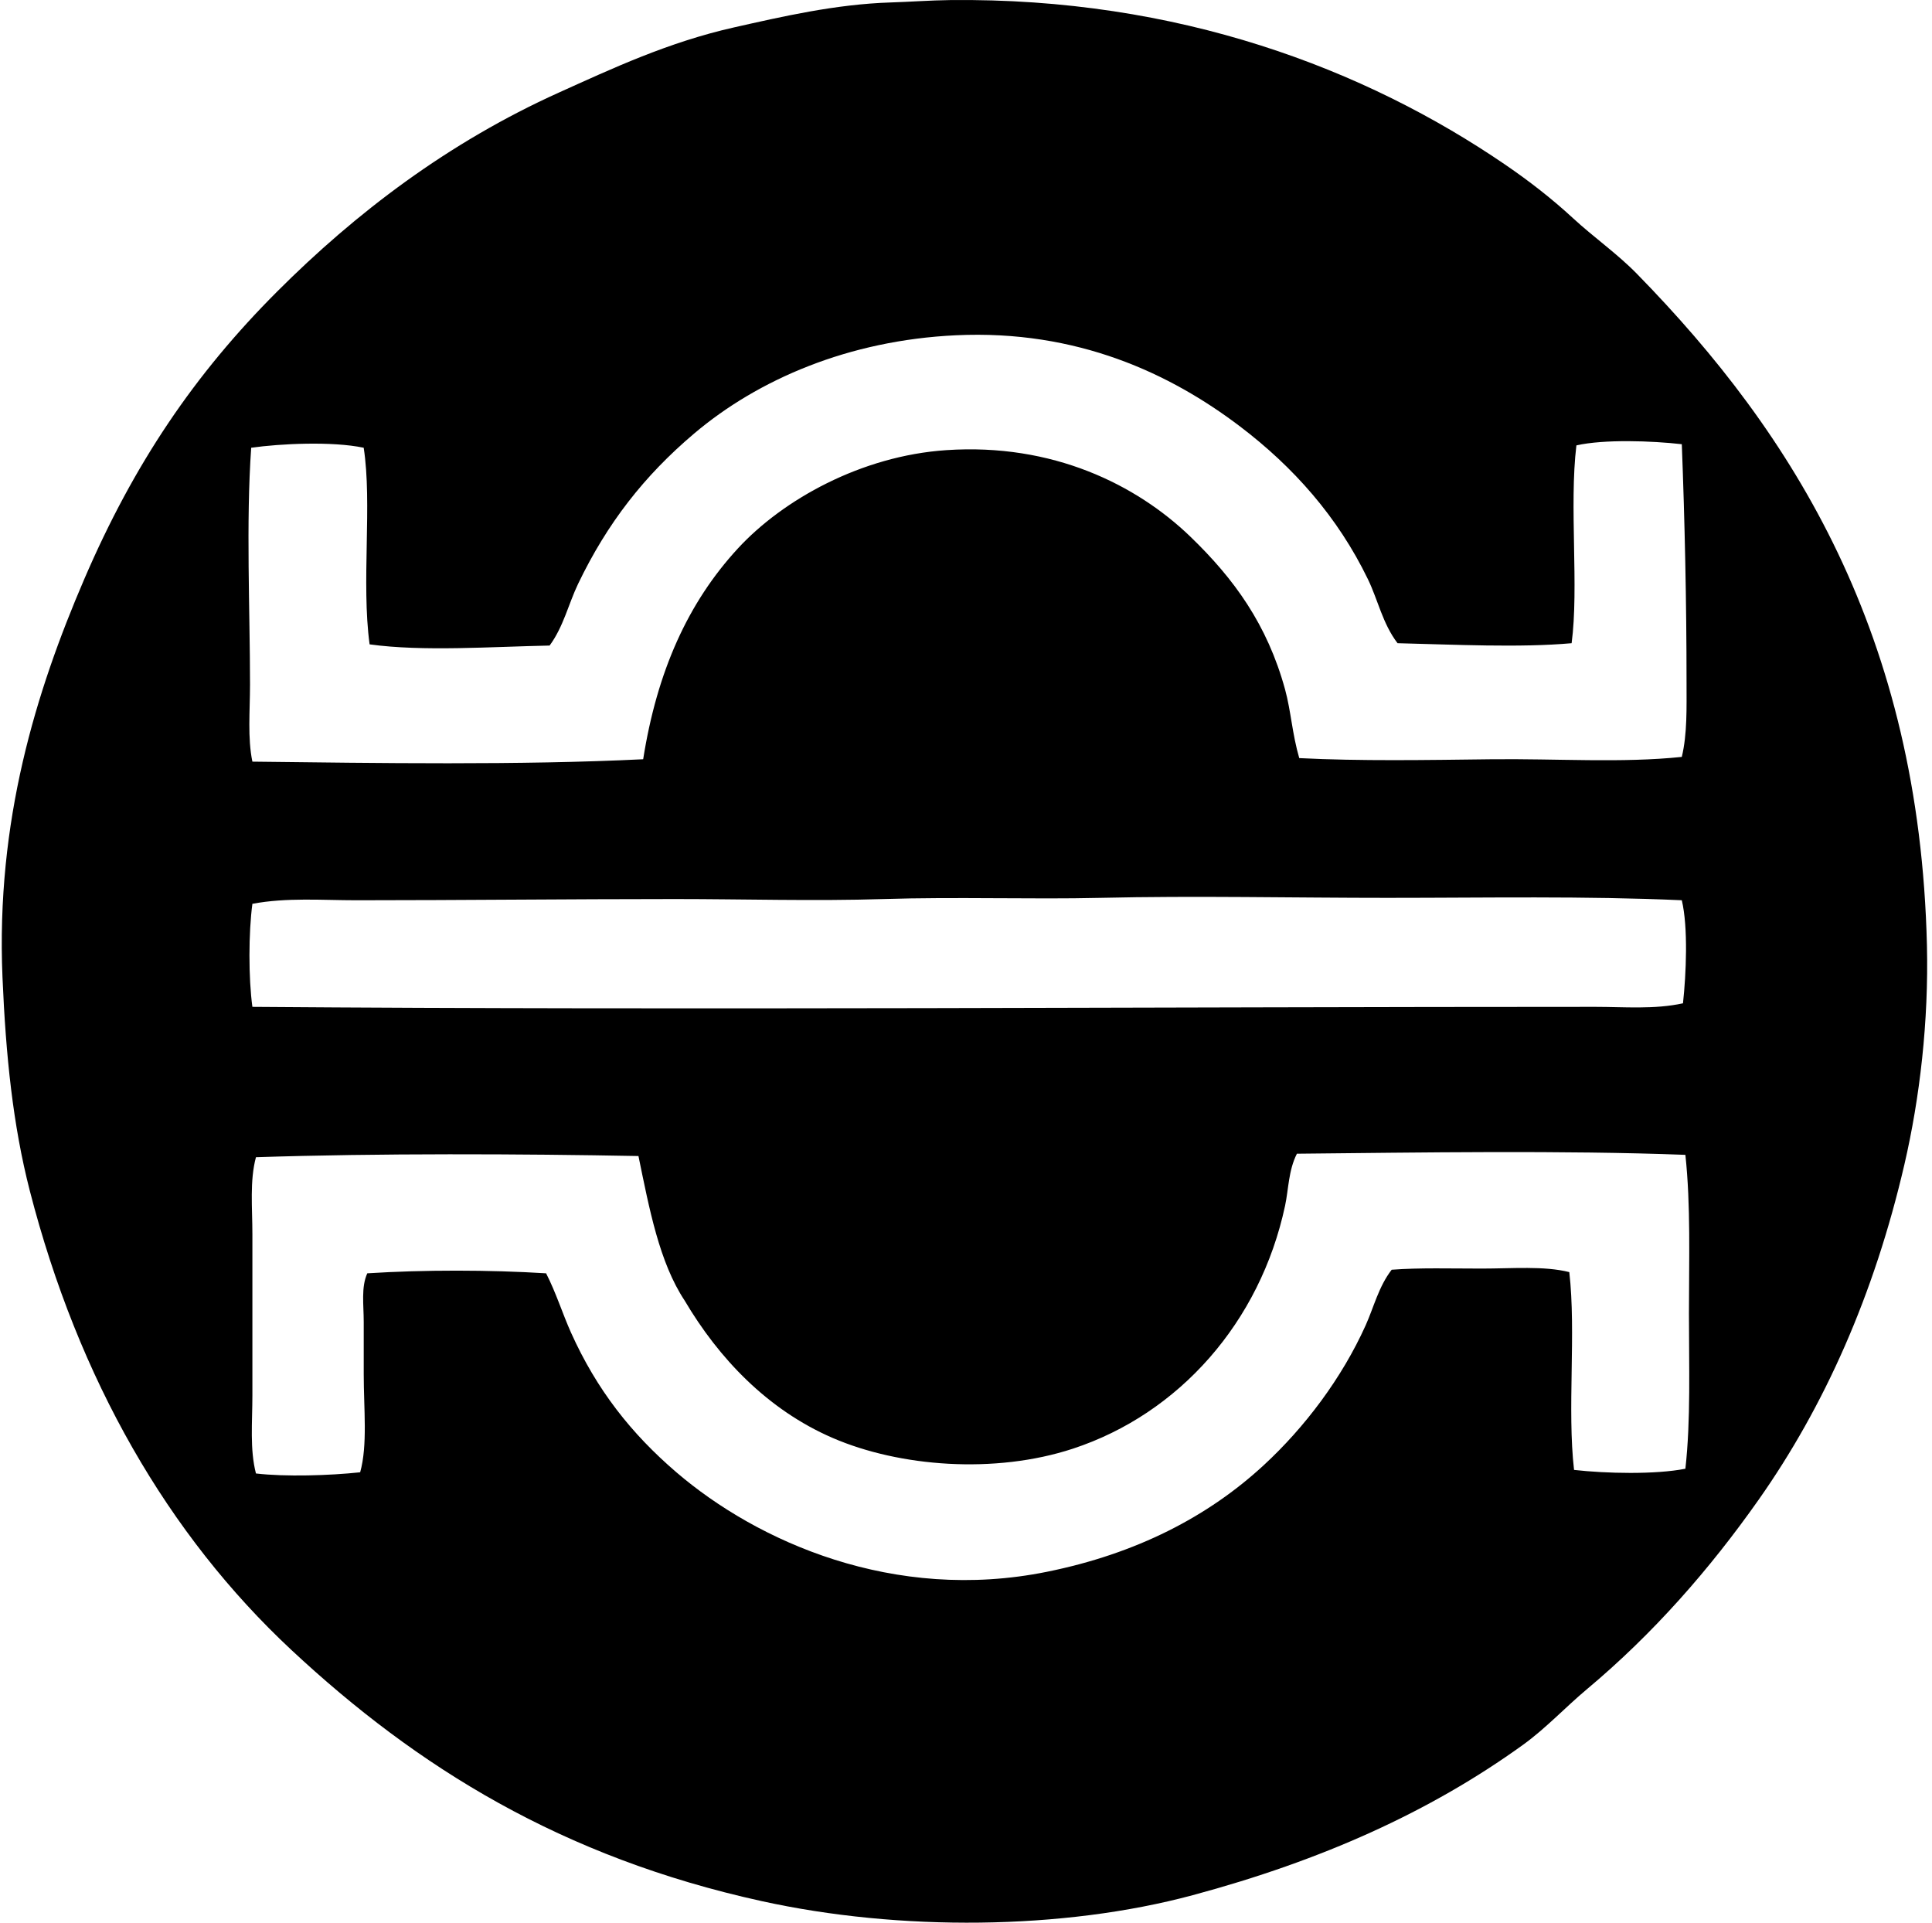 <svg xmlns="http://www.w3.org/2000/svg" width="201" height="200" fill="none" viewBox="0 0 201 200">
  <path fill="#000" fill-rule="evenodd" d="M98.826.008c23.765-.273 43.196 7.155 57.784 17.128 2.472 1.691 4.828 3.517 7.024 5.544 2.177 2.01 4.609 3.701 6.653 5.79 16.36 16.71 29.414 37.593 30.186 69.86.187 7.895-.735 15.859-2.343 22.793-3.149 13.59-8.341 25.188-15.155 34.867-5.106 7.255-10.965 13.939-17.865 19.715-2.254 1.886-4.282 4.079-6.653 5.789-9.682 6.986-20.96 12.042-34.376 15.649-13.506 3.63-30.5 3.769-44.846.614-20.768-4.562-35.818-13.907-48.914-26.118-12.823-11.961-22.17-28.138-27.23-47.808-1.74-6.782-2.486-13.973-2.833-22.176-.686-16.232 3.467-29.693 8.502-41.4 5.187-12.058 11.504-21.36 20.083-29.937 8.152-8.152 17.765-15.488 29.325-20.7C63.623 7.159 69.507 4.39 76.4 2.843 81.284 1.747 86.897.436 92.665.255 94.715.19 96.8.032 98.826.008Zm46.572 66.9c-1.558-2.037-2.044-4.514-3.081-6.652-3.147-6.504-7.772-11.694-13.304-15.894-7.236-5.492-16.93-10.083-29.572-9.486C88.276 35.4 78.854 39.48 72.214 45.1c-5.187 4.391-9.038 9.316-12.076 15.646-.988 2.059-1.518 4.454-2.958 6.406-6.023.118-13.185.643-18.727-.124-.875-6.424.286-14.648-.615-20.452-3.288-.694-8.696-.428-11.704 0-.551 7.816-.123 16.88-.123 24.642-.003 2.8-.263 5.54.247 8.01 12.844.15 27.91.384 40.656-.249 1.44-9.106 4.636-16.271 9.858-21.931 4.68-5.072 12.838-9.632 21.684-10.223 11.055-.743 19.765 3.583 25.38 8.993 4.552 4.387 8.006 9.146 9.858 15.896.614 2.246.743 4.63 1.476 7.147 6.377.323 13.232.202 19.961.12 6.832-.078 13.601.408 19.839-.246.575-2.403.493-5.096.493-7.761 0-8.355-.189-16.889-.493-24.766-3.089-.352-8.077-.533-10.966.123-.759 6.283.273 14.756-.497 20.577-5.394.486-12.223.141-18.109 0Zm-.862 26.49c-10.081.002-20.143-.232-30.063 0-7.116.167-14.995-.114-22.546.123-7.19.226-14.528 0-21.685 0-11.1.002-22.158.123-33.142.126-3.609 0-7.275-.3-10.842.37-.402 3.023-.412 7.696 0 10.719 46.122.355 94.067 0 139.716 0 3.01 0 6.146.281 9.119-.37.331-3.023.549-7.898-.123-10.72-10.102-.451-20.306-.249-30.434-.249Zm-9.61 26.614c-.886 1.747-.862 3.693-1.232 5.418-2.595 12.127-11.04 21.633-22.055 25.26-8.14 2.679-18.076 1.888-25.01-1.111-6.795-2.937-11.862-8.303-15.402-14.294-2.635-3.976-3.675-9.55-4.804-15.031-12.124-.229-27.106-.297-39.795.123-.659 2.458-.37 5.235-.37 8.008v16.758c0 2.818-.278 5.628.37 8.131 3.063.36 7.664.218 10.843-.123.788-2.837.37-6.566.37-10.225v-5.421c0-1.768-.284-3.614.37-5.051 5.884-.376 12.739-.365 18.604 0 1.04 2.033 1.7 4.176 2.587 6.159 2.68 5.962 6.278 10.519 10.966 14.538 8.407 7.207 22.61 13.582 38.565 10.348 9.306-1.883 16.755-5.741 22.547-11.089 4.254-3.926 8.113-9.03 10.595-14.538.854-1.896 1.353-4.034 2.711-5.791 2.899-.221 6.156-.121 9.363-.121 3.183 0 6.49-.294 9.117.368.719 6.303-.231 14.278.494 20.576 3.325.376 8.441.496 11.583-.123.57-5.101.367-10.648.37-16.14 0-5.584.197-11.224-.37-16.511-12.734-.483-27.613-.242-40.417-.118Z" clip-rule="evenodd"/>
</svg>
